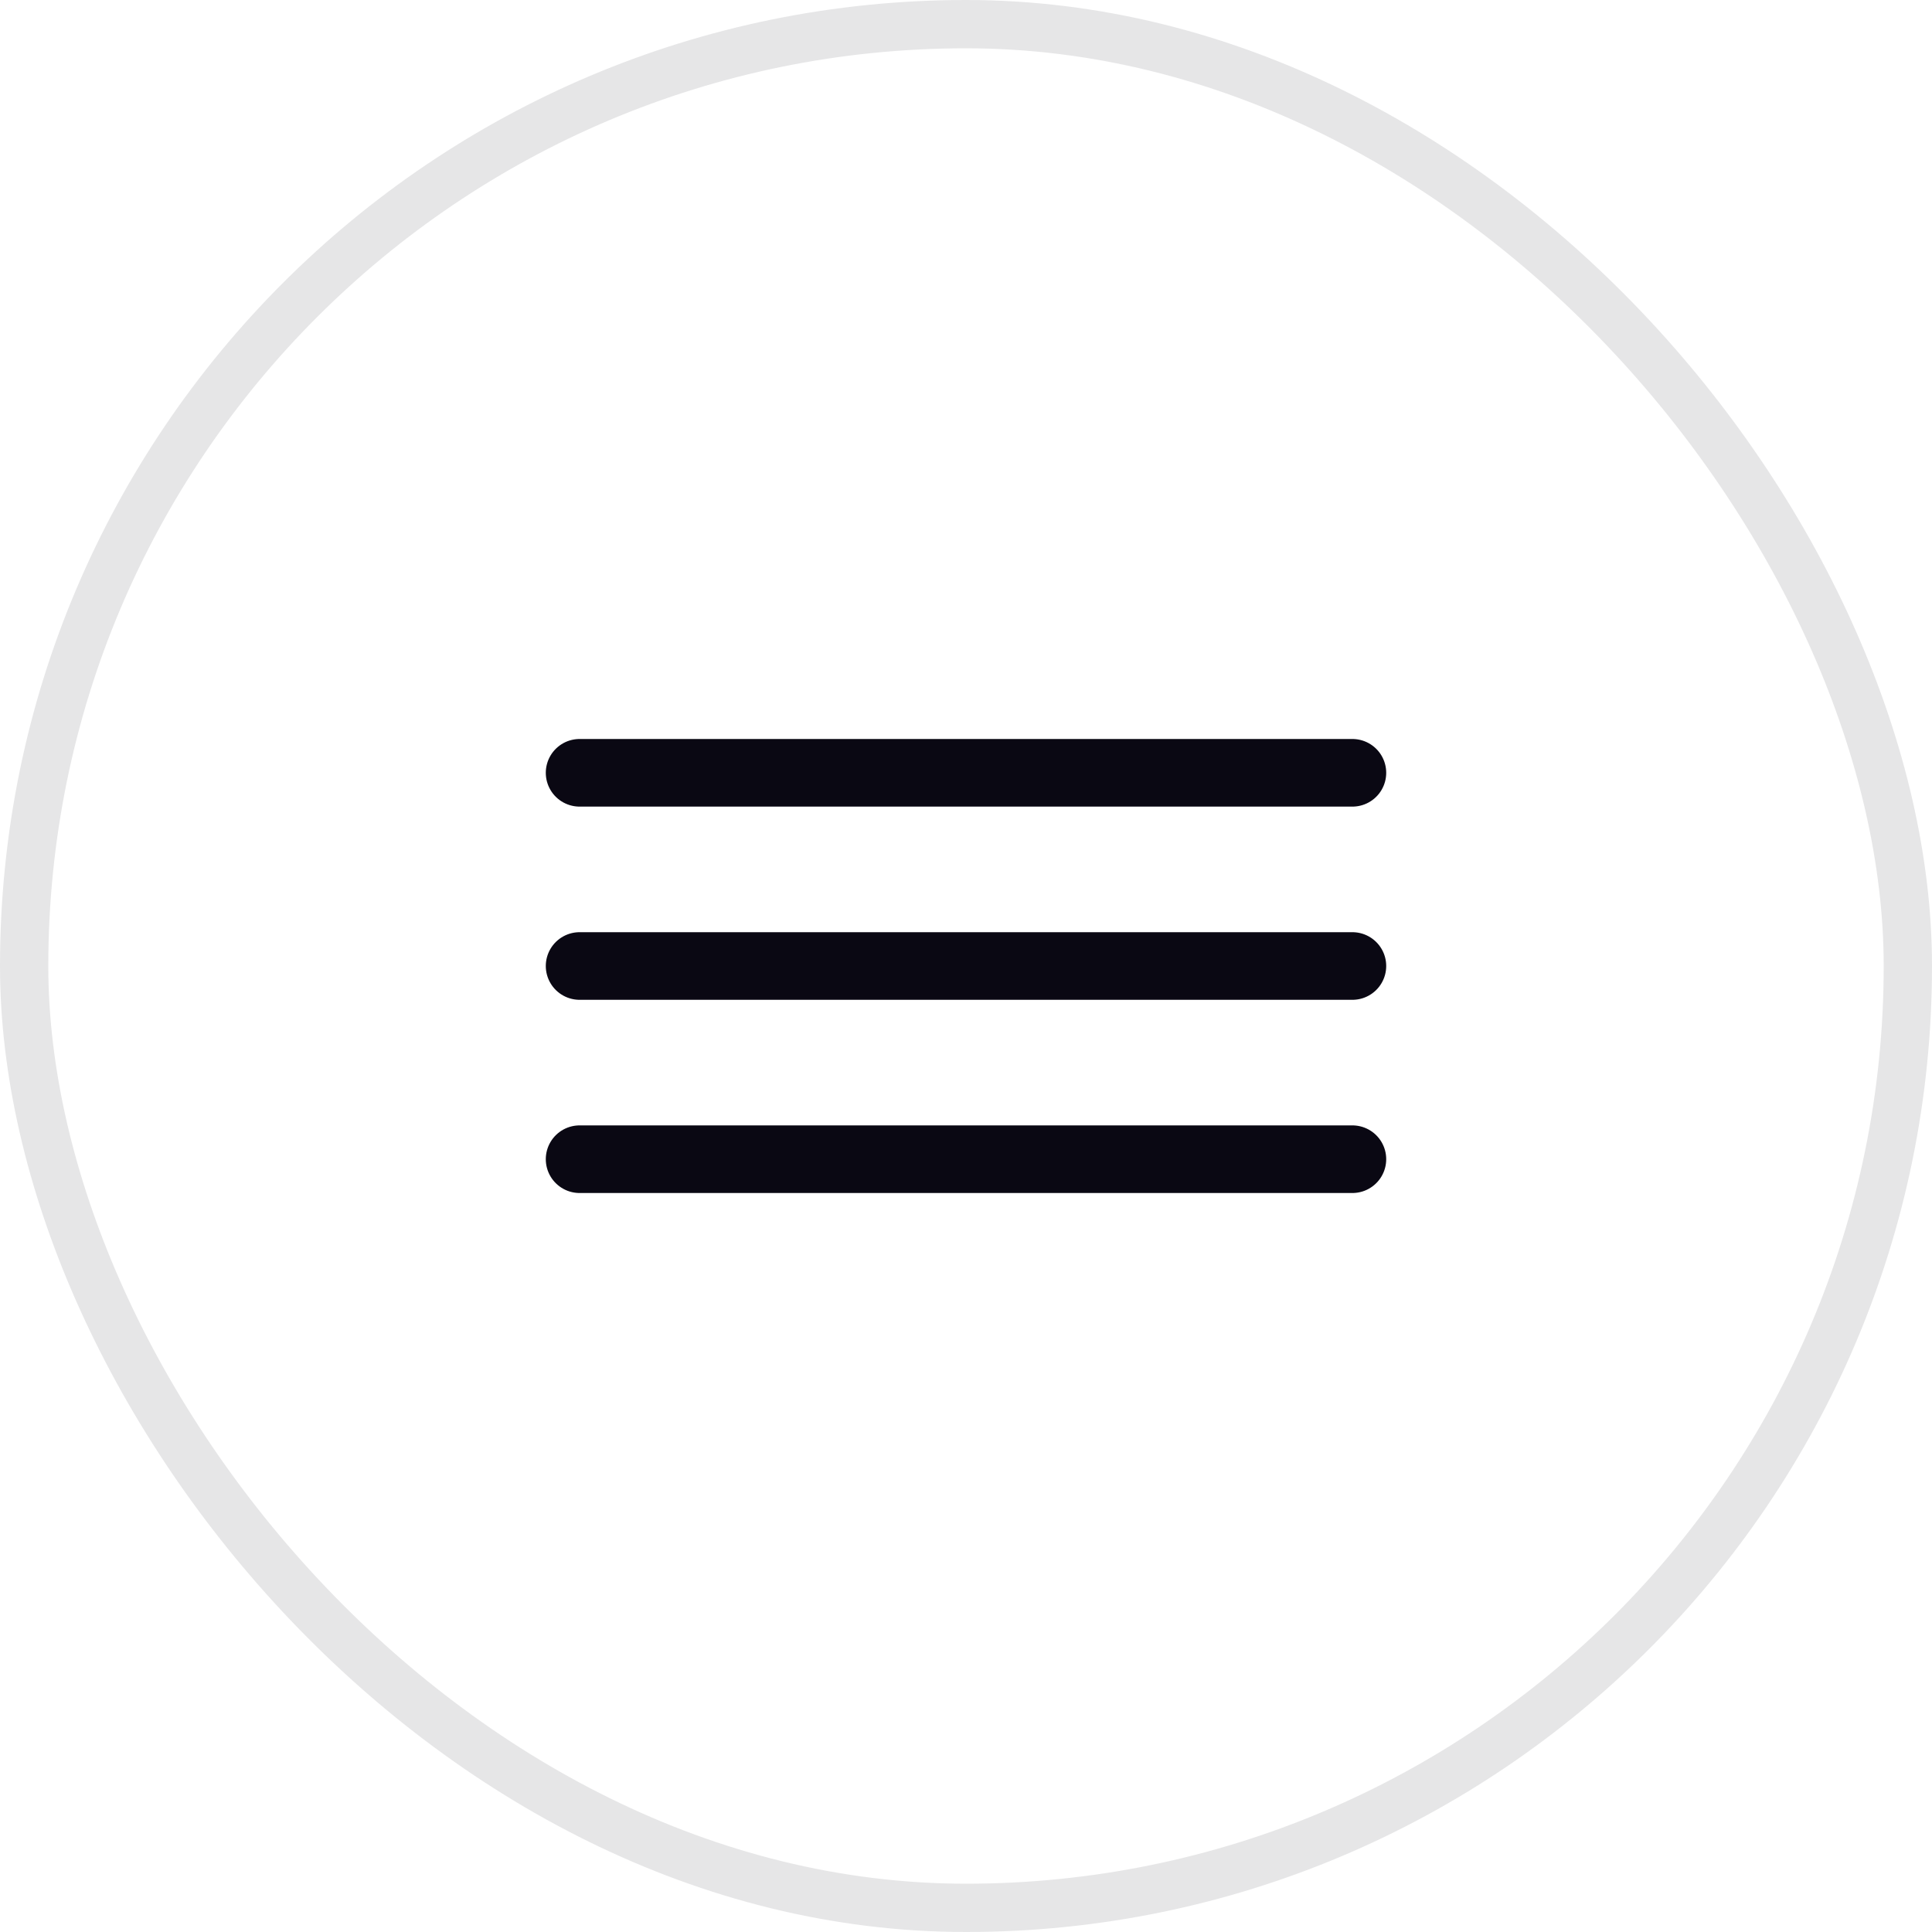 <?xml version="1.0" encoding="UTF-8"?> <svg xmlns="http://www.w3.org/2000/svg" width="40" height="40" viewBox="0 0 40 40" fill="none"><rect x="0.5" y="0.5" width="39" height="39" rx="19.5" stroke="#E6E6E7"></rect><path d="M12 16H28M12 20H28M12 24H28" stroke="#0A0813" stroke-width="1.4" stroke-linecap="round"></path></svg> 